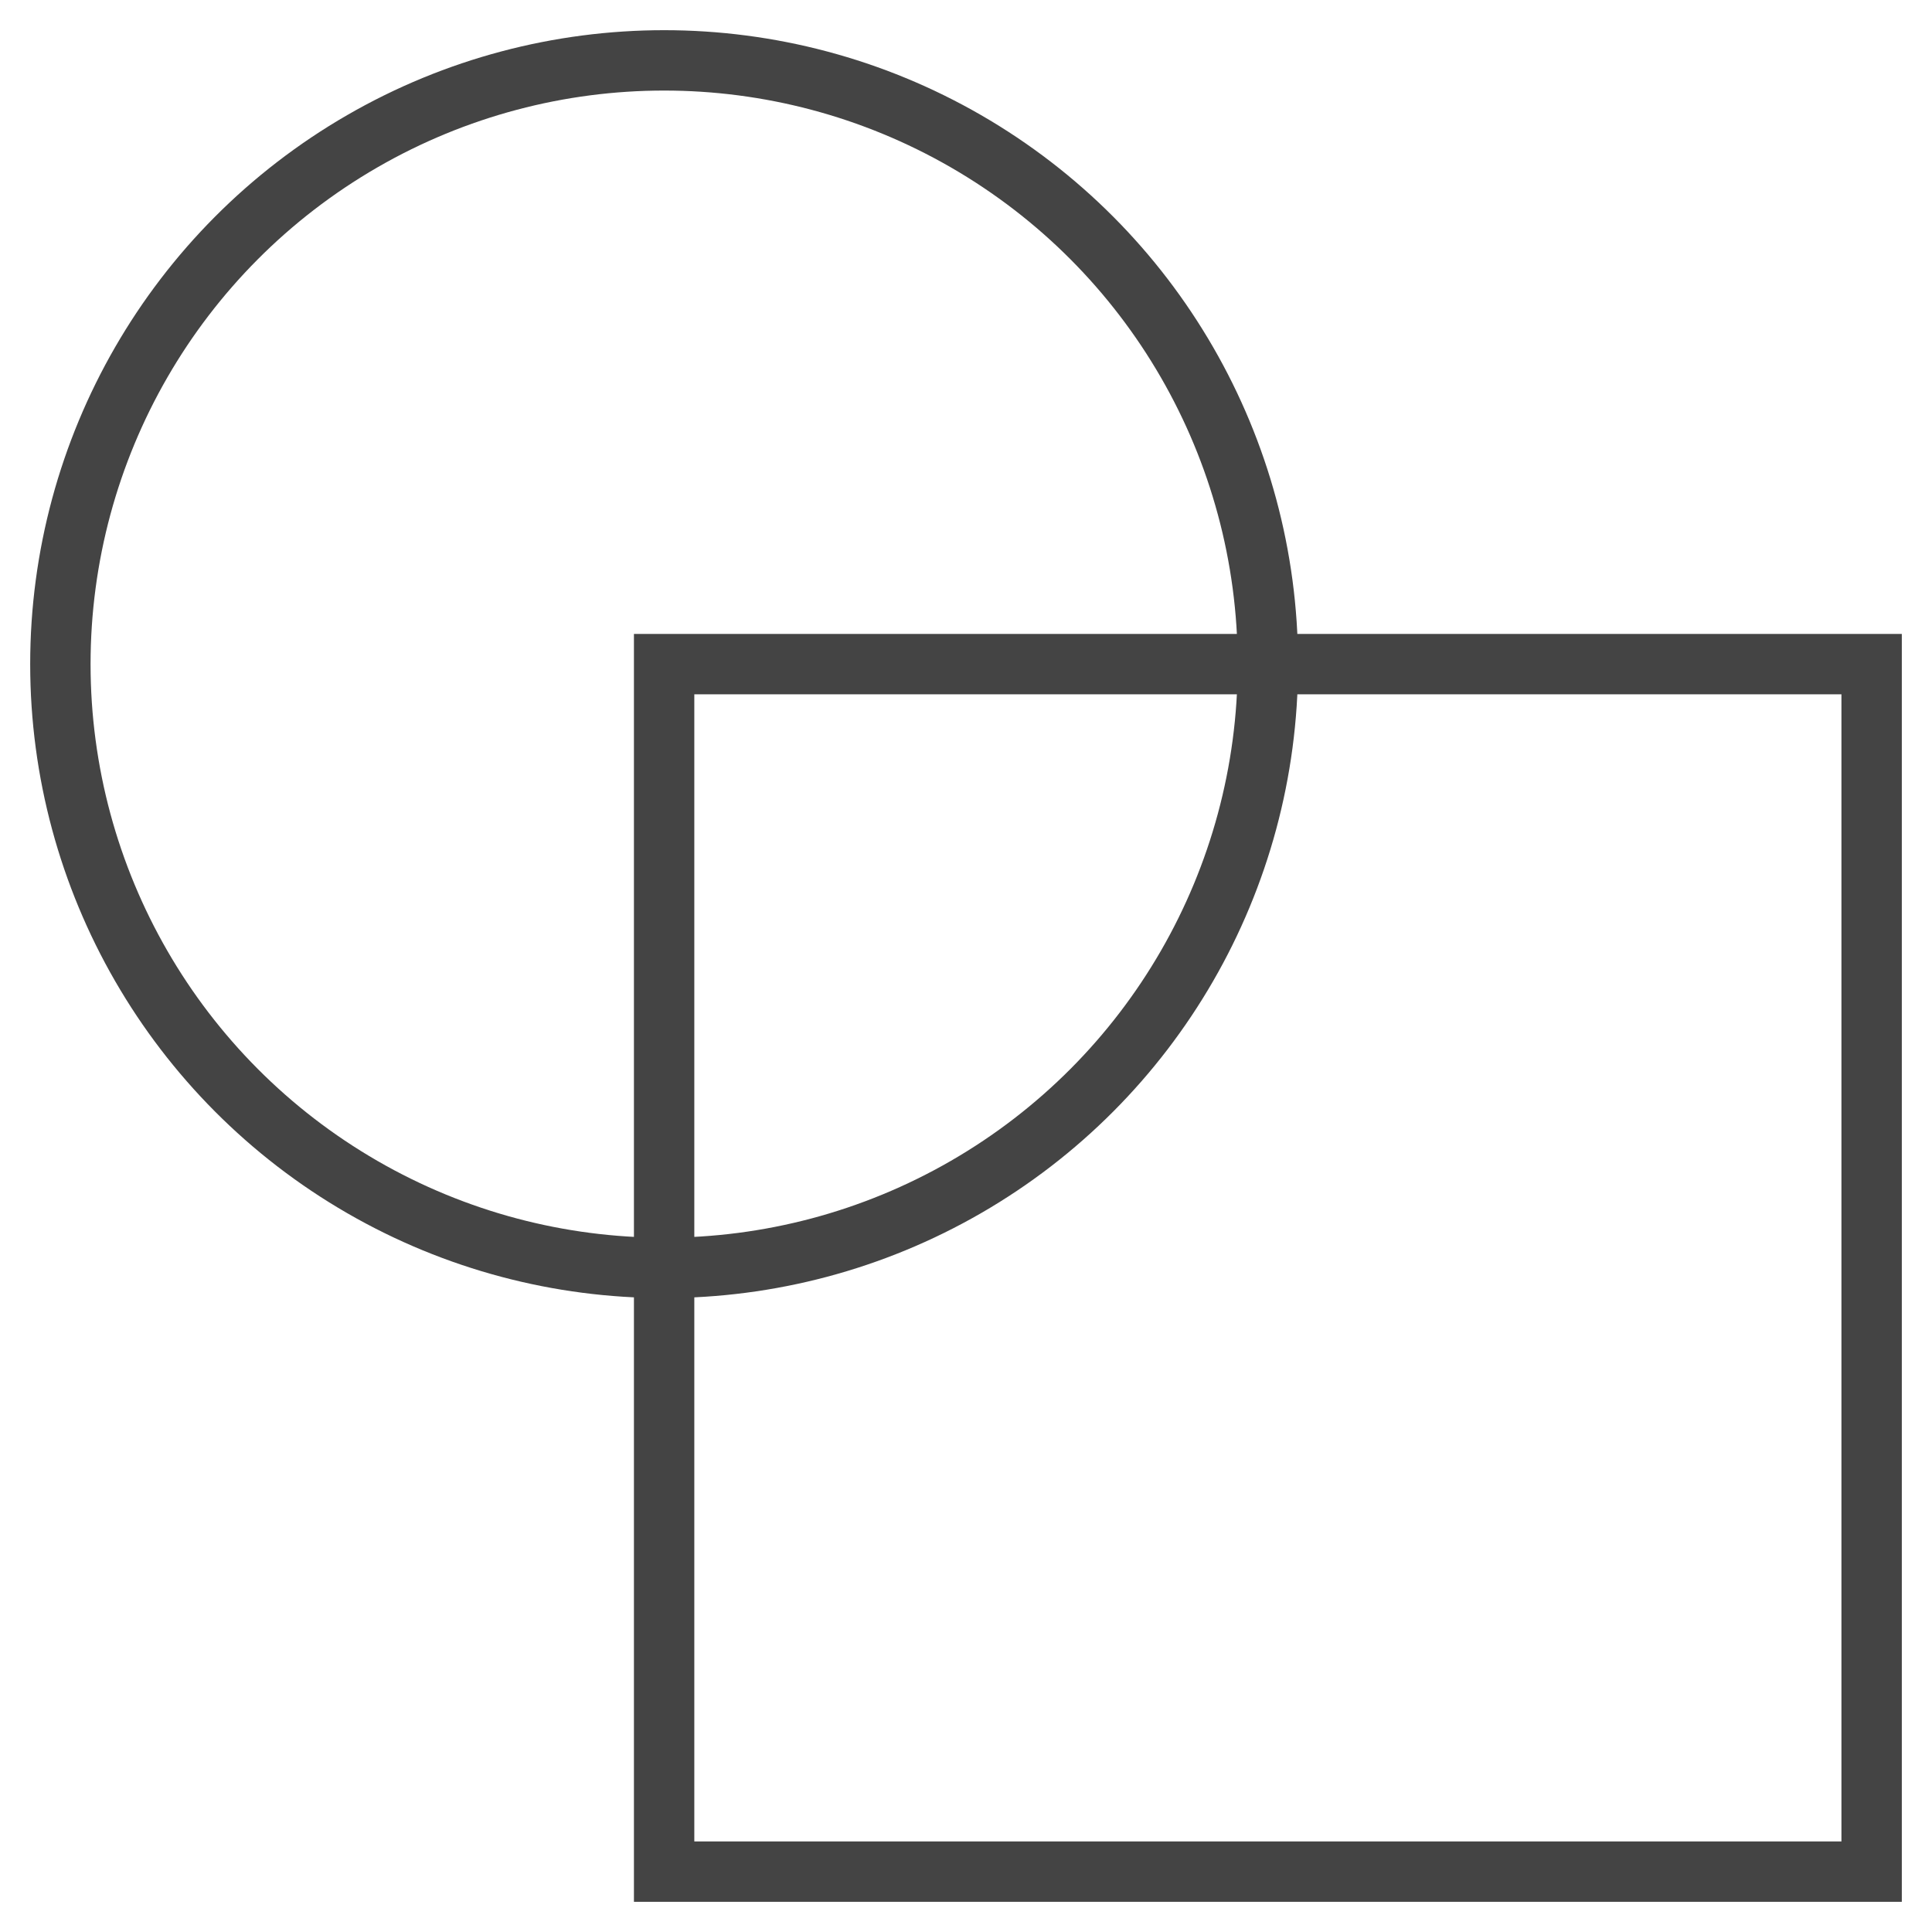 <svg xmlns="http://www.w3.org/2000/svg" xmlns:xlink="http://www.w3.org/1999/xlink" x="0px" y="0px" width="64px" height="64px" viewBox="0 0 64 64"><g stroke-width="2" transform="translate(0, 0)"><rect data-color="color-2" x="22" y="22" fill="none" stroke="#444444" stroke-width="2" stroke-linecap="square" stroke-miterlimit="10" width="40" height="40" stroke-linejoin="miter"></rect>
<circle fill="none" stroke="#444444" stroke-width="2" stroke-linecap="square" stroke-miterlimit="10" cx="22" cy="22" r="20" stroke-linejoin="miter"></circle></g></svg>